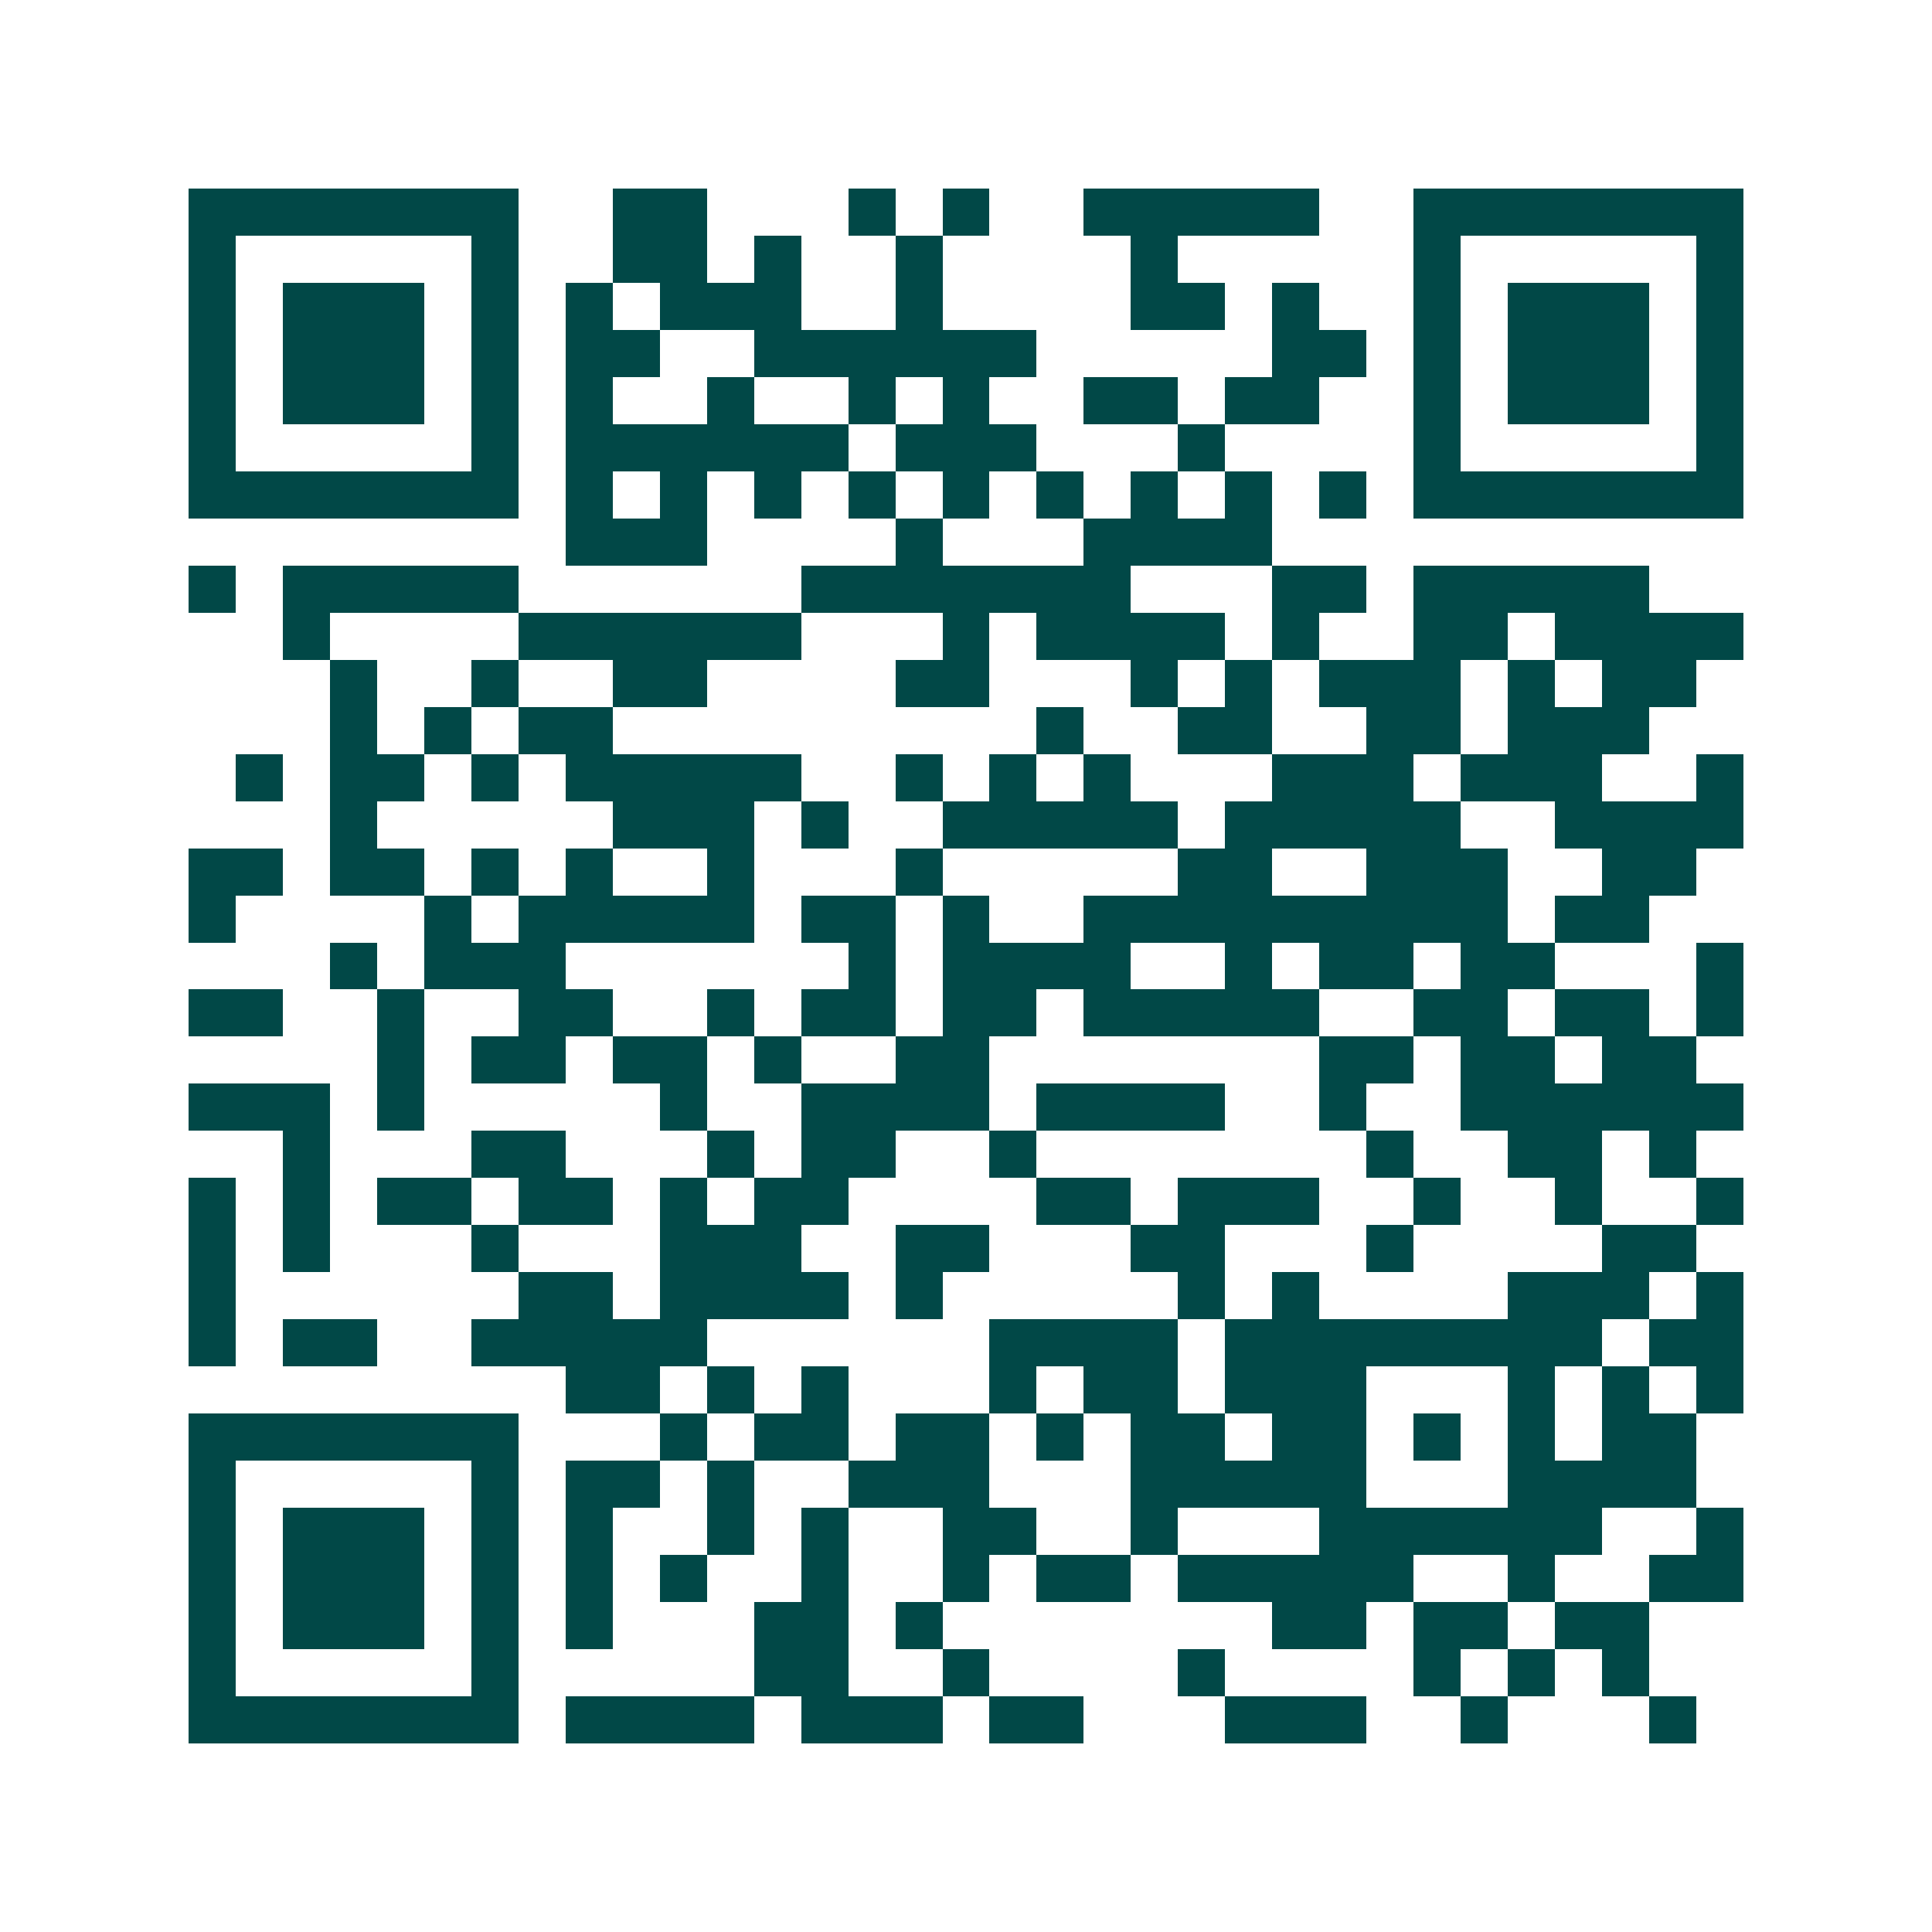 <svg xmlns="http://www.w3.org/2000/svg" width="200" height="200" viewBox="0 0 41 41" shape-rendering="crispEdges"><path fill="#ffffff" d="M0 0h41v41H0z"/><path stroke="#014847" d="M4 4.5h7m2 0h2m3 0h1m1 0h1m2 0h5m2 0h7M4 5.5h1m5 0h1m2 0h2m1 0h1m2 0h1m4 0h1m5 0h1m5 0h1M4 6.5h1m1 0h3m1 0h1m1 0h1m1 0h3m2 0h1m4 0h2m1 0h1m2 0h1m1 0h3m1 0h1M4 7.5h1m1 0h3m1 0h1m1 0h2m2 0h6m5 0h2m1 0h1m1 0h3m1 0h1M4 8.5h1m1 0h3m1 0h1m1 0h1m2 0h1m2 0h1m1 0h1m2 0h2m1 0h2m2 0h1m1 0h3m1 0h1M4 9.5h1m5 0h1m1 0h6m1 0h3m3 0h1m4 0h1m5 0h1M4 10.5h7m1 0h1m1 0h1m1 0h1m1 0h1m1 0h1m1 0h1m1 0h1m1 0h1m1 0h1m1 0h7M12 11.5h3m4 0h1m3 0h4M4 12.5h1m1 0h5m6 0h7m3 0h2m1 0h5M6 13.5h1m4 0h6m3 0h1m1 0h4m1 0h1m2 0h2m1 0h4M7 14.5h1m2 0h1m2 0h2m4 0h2m3 0h1m1 0h1m1 0h3m1 0h1m1 0h2M7 15.5h1m1 0h1m1 0h2m9 0h1m2 0h2m2 0h2m1 0h3M5 16.5h1m1 0h2m1 0h1m1 0h5m2 0h1m1 0h1m1 0h1m3 0h3m1 0h3m2 0h1M7 17.5h1m5 0h3m1 0h1m2 0h5m1 0h5m2 0h4M4 18.5h2m1 0h2m1 0h1m1 0h1m2 0h1m3 0h1m5 0h2m2 0h3m2 0h2M4 19.5h1m4 0h1m1 0h5m1 0h2m1 0h1m2 0h9m1 0h2M7 20.5h1m1 0h3m6 0h1m1 0h4m2 0h1m1 0h2m1 0h2m3 0h1M4 21.5h2m2 0h1m2 0h2m2 0h1m1 0h2m1 0h2m1 0h5m2 0h2m1 0h2m1 0h1M8 22.5h1m1 0h2m1 0h2m1 0h1m2 0h2m7 0h2m1 0h2m1 0h2M4 23.5h3m1 0h1m5 0h1m2 0h4m1 0h4m2 0h1m2 0h6M6 24.5h1m3 0h2m3 0h1m1 0h2m2 0h1m7 0h1m2 0h2m1 0h1M4 25.5h1m1 0h1m1 0h2m1 0h2m1 0h1m1 0h2m4 0h2m1 0h3m2 0h1m2 0h1m2 0h1M4 26.5h1m1 0h1m3 0h1m3 0h3m2 0h2m3 0h2m3 0h1m4 0h2M4 27.5h1m6 0h2m1 0h4m1 0h1m5 0h1m1 0h1m4 0h3m1 0h1M4 28.5h1m1 0h2m2 0h5m6 0h4m1 0h8m1 0h2M12 29.5h2m1 0h1m1 0h1m3 0h1m1 0h2m1 0h3m3 0h1m1 0h1m1 0h1M4 30.5h7m3 0h1m1 0h2m1 0h2m1 0h1m1 0h2m1 0h2m1 0h1m1 0h1m1 0h2M4 31.5h1m5 0h1m1 0h2m1 0h1m2 0h3m3 0h5m3 0h4M4 32.5h1m1 0h3m1 0h1m1 0h1m2 0h1m1 0h1m2 0h2m2 0h1m3 0h6m2 0h1M4 33.5h1m1 0h3m1 0h1m1 0h1m1 0h1m2 0h1m2 0h1m1 0h2m1 0h5m2 0h1m2 0h2M4 34.5h1m1 0h3m1 0h1m1 0h1m3 0h2m1 0h1m7 0h2m1 0h2m1 0h2M4 35.5h1m5 0h1m5 0h2m2 0h1m4 0h1m4 0h1m1 0h1m1 0h1M4 36.5h7m1 0h4m1 0h3m1 0h2m3 0h3m2 0h1m3 0h1"/></svg>

